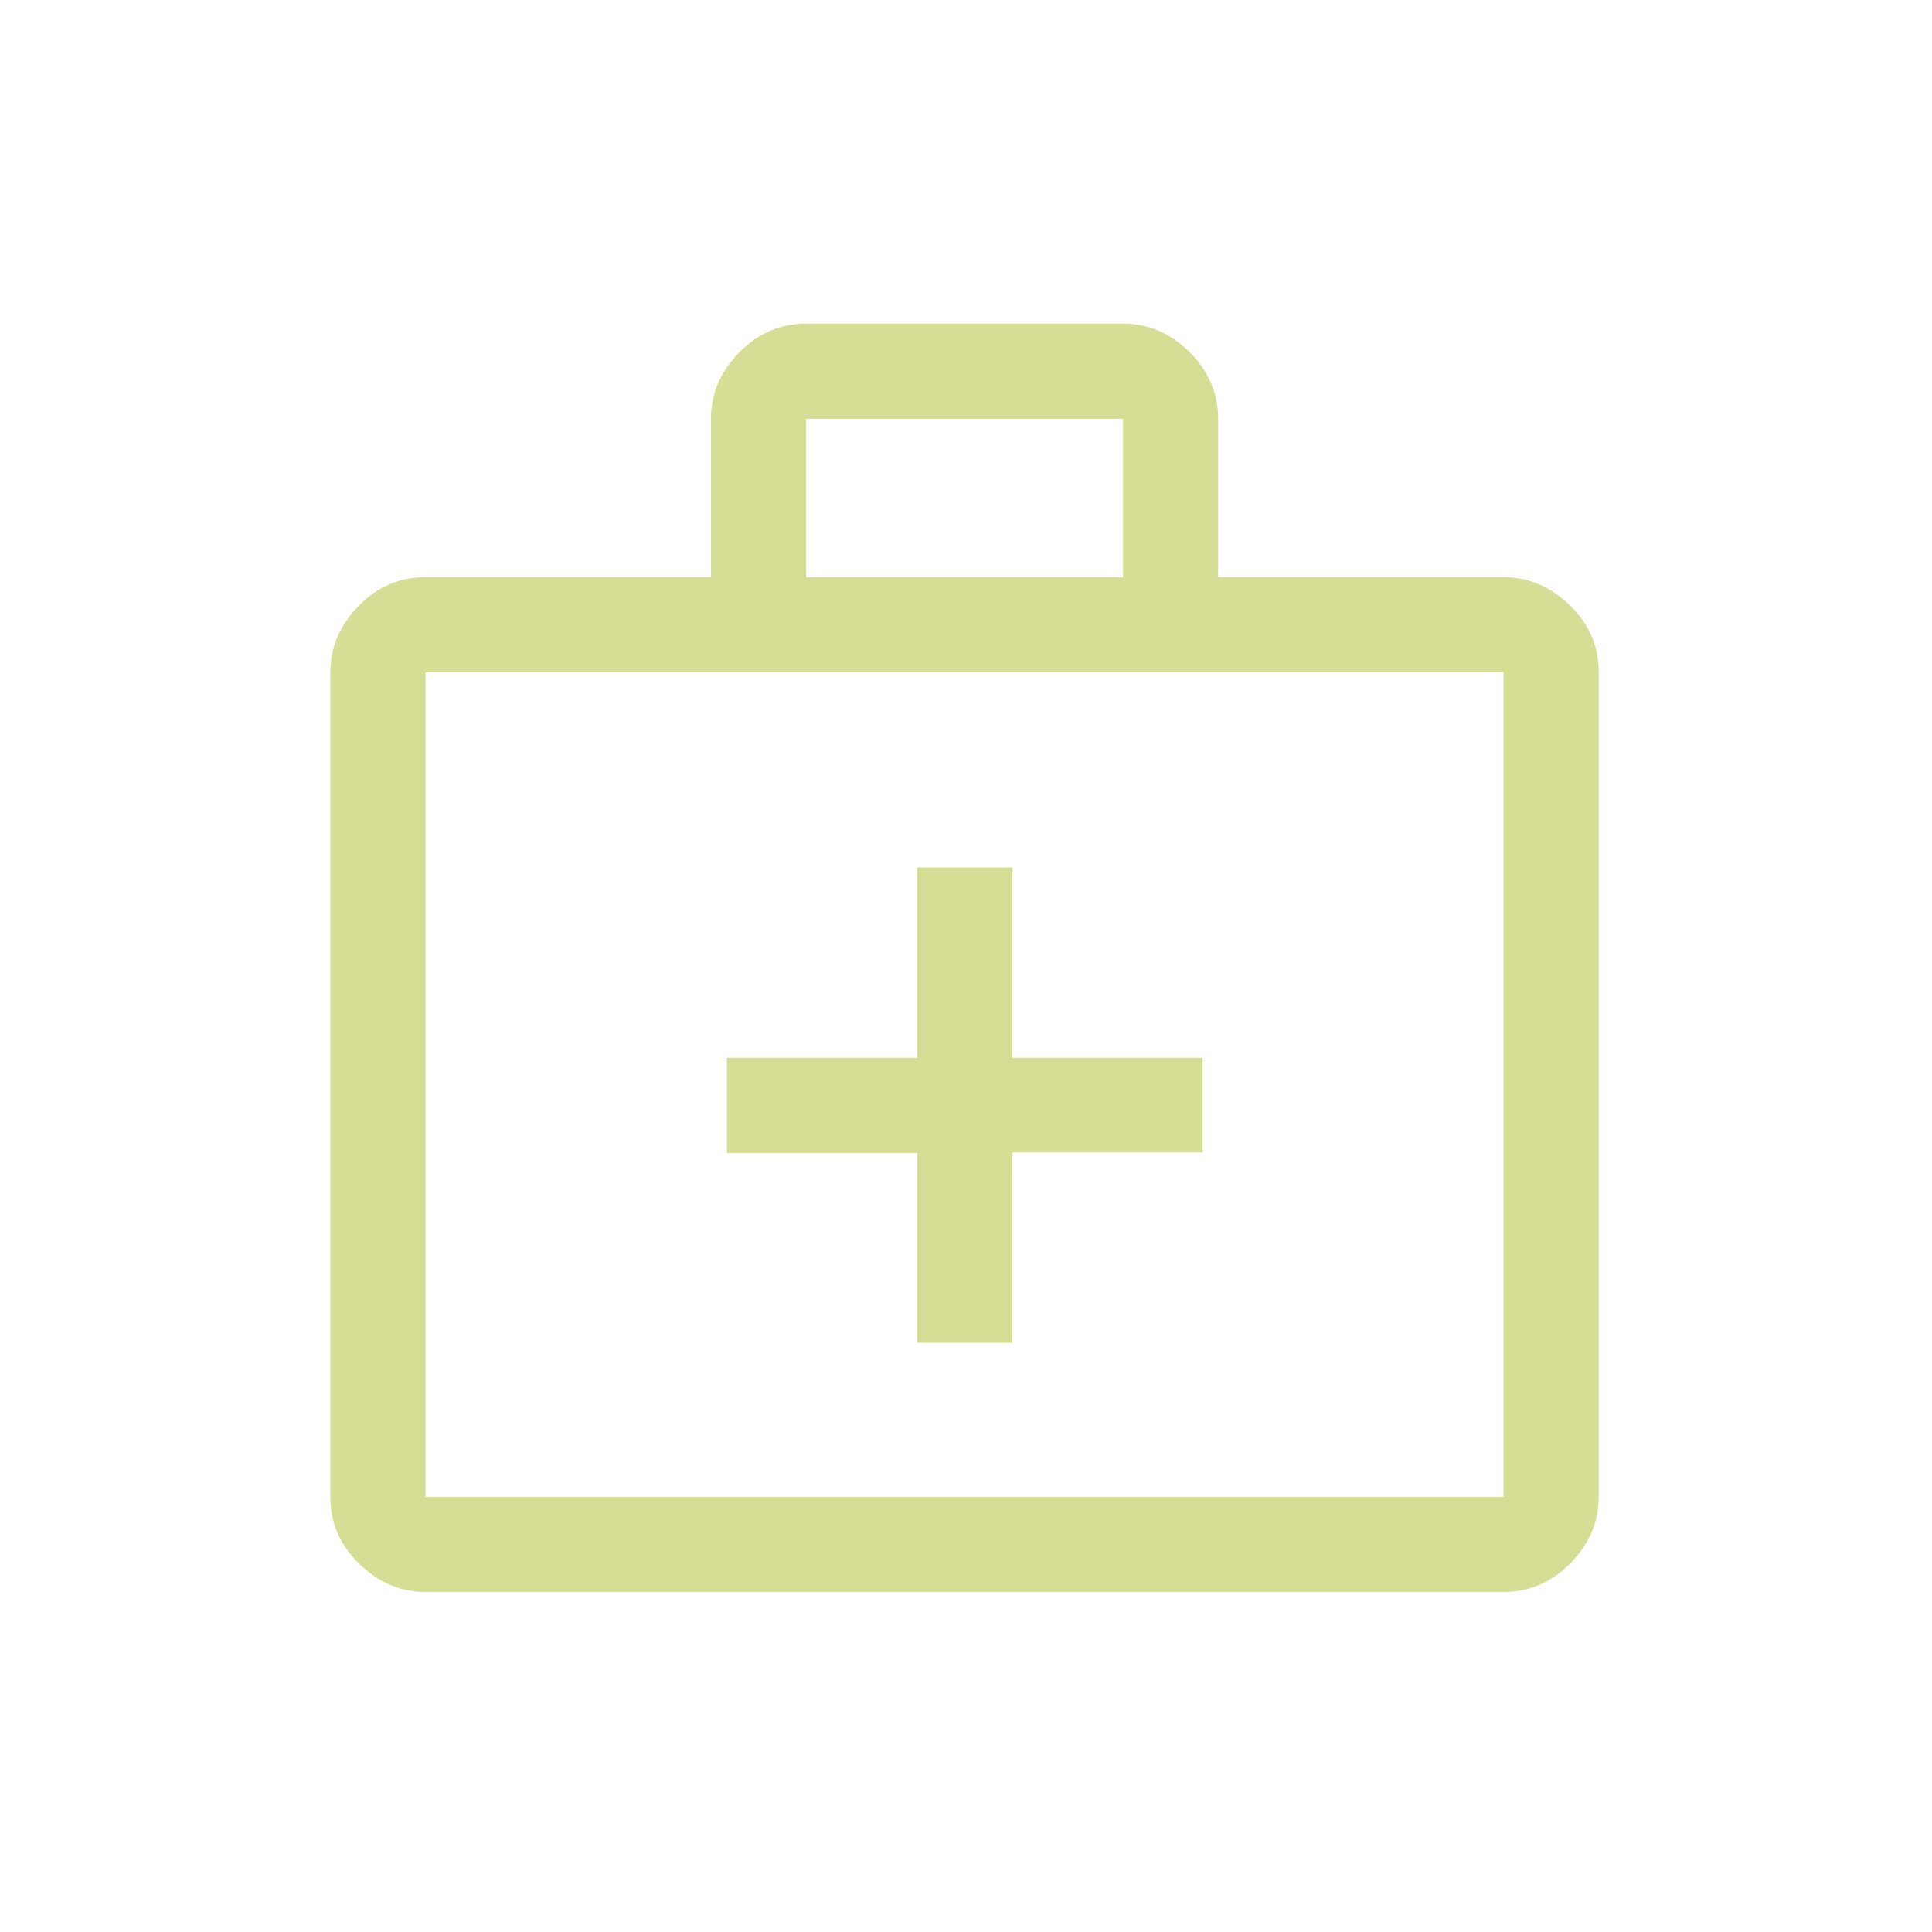 ﻿<?xml version="1.0" encoding="utf-8"?><svg version="1.1" id="Layer_1" xmlns="http://www.w3.org/2000/svg" xmlns:xlink="http://www.w3.org/1999/xlink" x="0px" y="0px" viewBox="0 0 400 400" style="enable-background:new 0 0 400 400;" xml:space="preserve"><style type="text/css">	.st0{fill:#D6DE96;}</style><path class="st0" d="M189.9,278h19.7v-39.4h39.4V219h-39.4v-39.4h-19.7V219h-39.4v19.7h39.4V278z M88.1,329.6c-5.3,0-9.8-2-13.8-5.9  s-5.9-8.5-5.9-13.8V139.2c0-5.3,2-9.8,5.9-13.8s8.5-5.9,13.8-5.9h59.1V86.7c0-5.3,2-9.8,5.9-13.8c3.9-3.9,8.5-5.9,13.8-5.9h65.6  c5.3,0,9.8,2,13.8,5.9c3.9,3.9,5.9,8.5,5.9,13.8v32.8h59.1c5.3,0,9.8,2,13.8,5.9s5.9,8.5,5.9,13.8v170.7c0,5.3-2,9.8-5.9,13.8  c-3.9,3.9-8.5,5.9-13.8,5.9H88.1z M88.1,309.9h223.2V139.2H88.1V309.9z M166.9,119.5h65.6V86.7h-65.6V119.5z M88.1,309.9V139.2  V309.9z" /></svg>